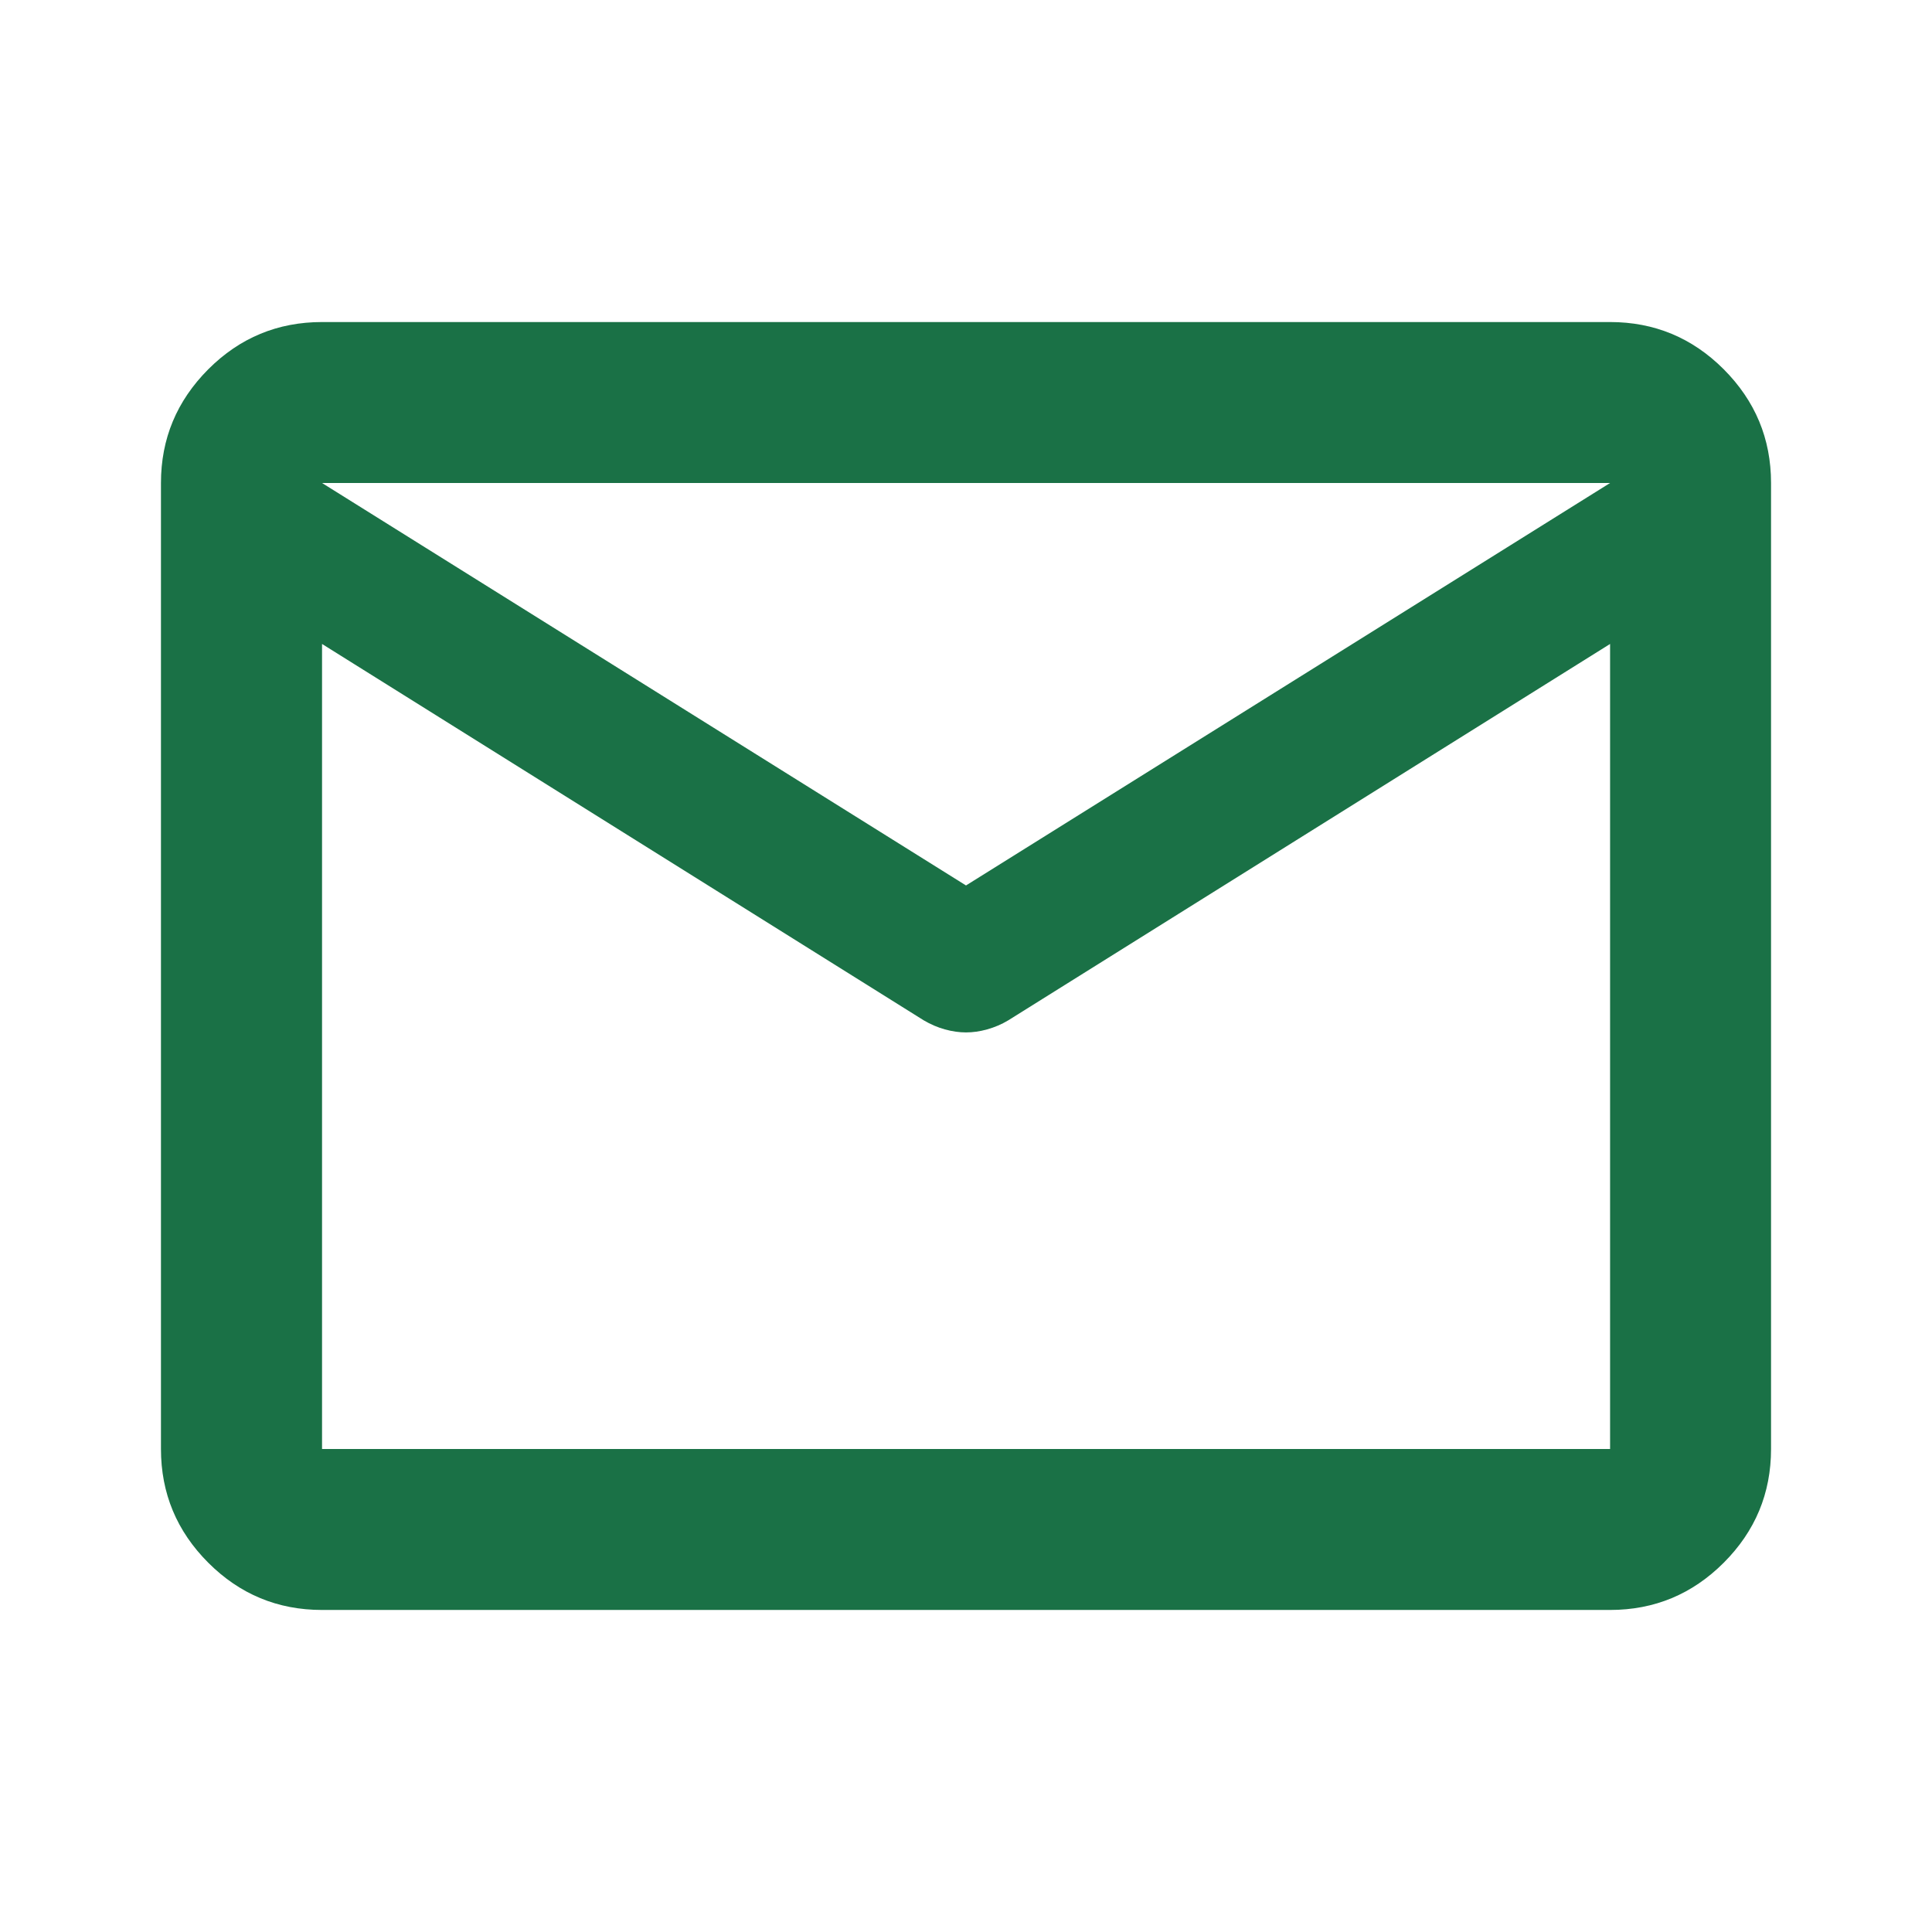 <svg width="16" height="16" viewBox="0 0 16 16" fill="none" xmlns="http://www.w3.org/2000/svg">
<path d="M2.667 13.333C2.3 13.333 1.986 13.203 1.725 12.942C1.464 12.681 1.333 12.367 1.333 12V4C1.333 3.633 1.464 3.32 1.725 3.058C1.986 2.797 2.3 2.667 2.667 2.667H13.334C13.7 2.667 14.014 2.797 14.275 3.058C14.536 3.32 14.667 3.633 14.667 4V12C14.667 12.367 14.536 12.681 14.275 12.942C14.014 13.203 13.7 13.333 13.334 13.333H2.667ZM13.334 5.333L8.35 8.45C8.295 8.483 8.236 8.508 8.175 8.525C8.114 8.542 8.056 8.55 8 8.55C7.945 8.55 7.886 8.542 7.825 8.525C7.764 8.508 7.706 8.483 7.65 8.45L2.667 5.333V12H13.334V5.333ZM8 7.333L13.334 4H2.667L8 7.333ZM2.667 5.5V4.517V4.533V4.525V5.5Z" fill="#1A7146"/>
</svg>
